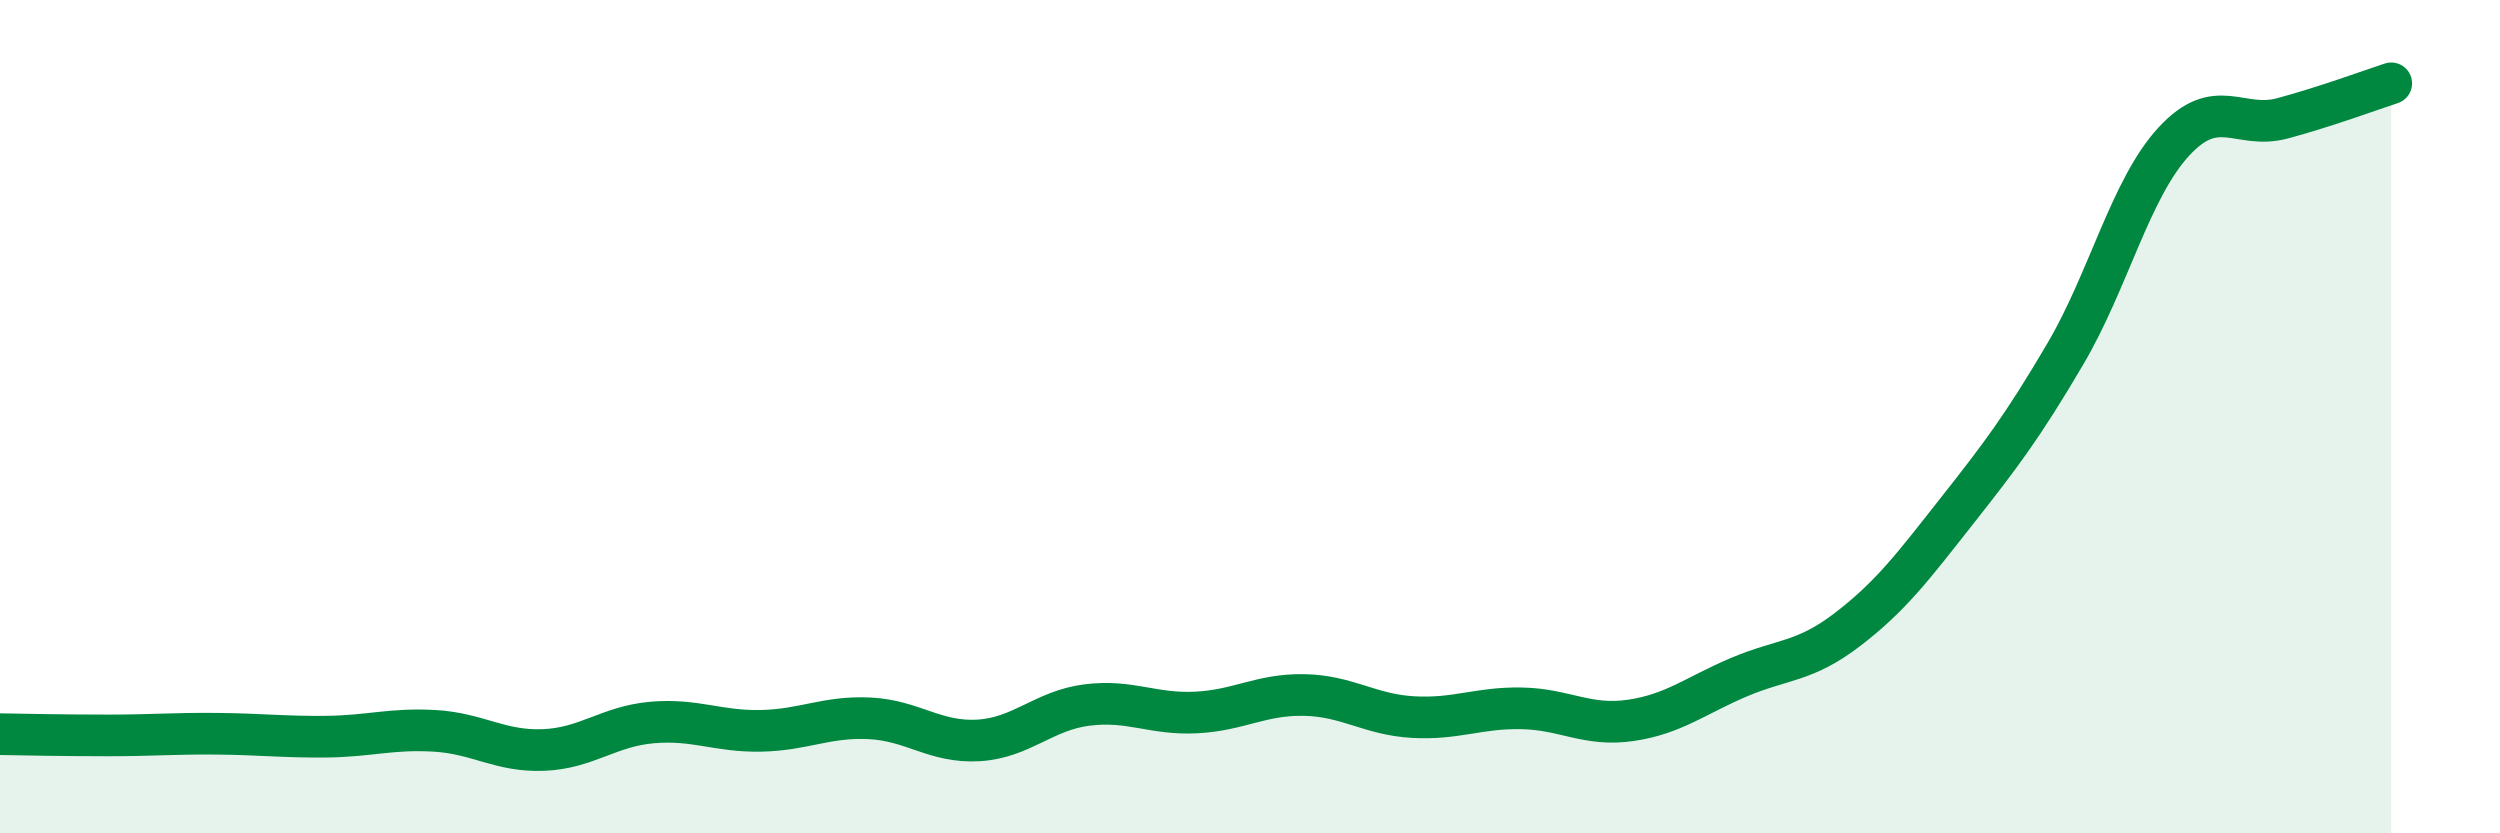 
    <svg width="60" height="20" viewBox="0 0 60 20" xmlns="http://www.w3.org/2000/svg">
      <path
        d="M 0,17.62 C 0.52,17.63 1.57,17.65 2.61,17.65 C 3.65,17.65 4.18,17.6 5.22,17.61 C 6.26,17.62 6.79,17.69 7.83,17.68 C 8.87,17.67 9.39,17.48 10.43,17.54 C 11.47,17.6 12,18.04 13.04,18 C 14.08,17.96 14.61,17.43 15.65,17.34 C 16.69,17.25 17.22,17.56 18.26,17.54 C 19.3,17.52 19.83,17.19 20.87,17.24 C 21.91,17.29 22.44,17.83 23.48,17.77 C 24.52,17.71 25.05,17.05 26.09,16.92 C 27.13,16.79 27.66,17.15 28.7,17.1 C 29.74,17.05 30.26,16.66 31.3,16.68 C 32.34,16.7 32.87,17.15 33.91,17.21 C 34.95,17.27 35.48,16.98 36.52,17 C 37.56,17.02 38.09,17.44 39.13,17.29 C 40.17,17.14 40.7,16.69 41.74,16.25 C 42.78,15.81 43.31,15.9 44.35,15.1 C 45.39,14.3 45.92,13.59 46.96,12.27 C 48,10.95 48.53,10.26 49.57,8.49 C 50.61,6.72 51.13,4.53 52.17,3.4 C 53.21,2.27 53.74,3.12 54.78,2.84 C 55.82,2.56 56.87,2.17 57.39,2L57.39 20L0 20Z"
        fill="#008740"
        opacity="0.1"
        stroke-linecap="round"
        stroke-linejoin="round"
      />
      <path
        d="M 0,17.62 C 0.52,17.63 1.57,17.65 2.61,17.65 C 3.65,17.65 4.18,17.6 5.22,17.61 C 6.26,17.62 6.79,17.69 7.83,17.68 C 8.87,17.67 9.39,17.48 10.43,17.54 C 11.47,17.6 12,18.04 13.04,18 C 14.08,17.96 14.61,17.43 15.65,17.34 C 16.69,17.25 17.22,17.56 18.26,17.54 C 19.3,17.52 19.83,17.19 20.87,17.24 C 21.91,17.29 22.44,17.83 23.48,17.77 C 24.52,17.71 25.05,17.05 26.09,16.92 C 27.13,16.79 27.66,17.15 28.7,17.1 C 29.74,17.05 30.26,16.66 31.3,16.68 C 32.34,16.7 32.87,17.15 33.91,17.21 C 34.95,17.27 35.48,16.98 36.52,17 C 37.56,17.02 38.09,17.44 39.13,17.29 C 40.17,17.14 40.7,16.69 41.74,16.25 C 42.78,15.81 43.31,15.9 44.35,15.1 C 45.39,14.3 45.92,13.59 46.96,12.27 C 48,10.95 48.53,10.26 49.57,8.49 C 50.61,6.72 51.13,4.53 52.17,3.4 C 53.21,2.27 53.74,3.12 54.78,2.84 C 55.82,2.56 56.87,2.17 57.39,2"
        stroke="#008740"
        stroke-width="1"
        fill="none"
        stroke-linecap="round"
        stroke-linejoin="round"
      />
    </svg>
  